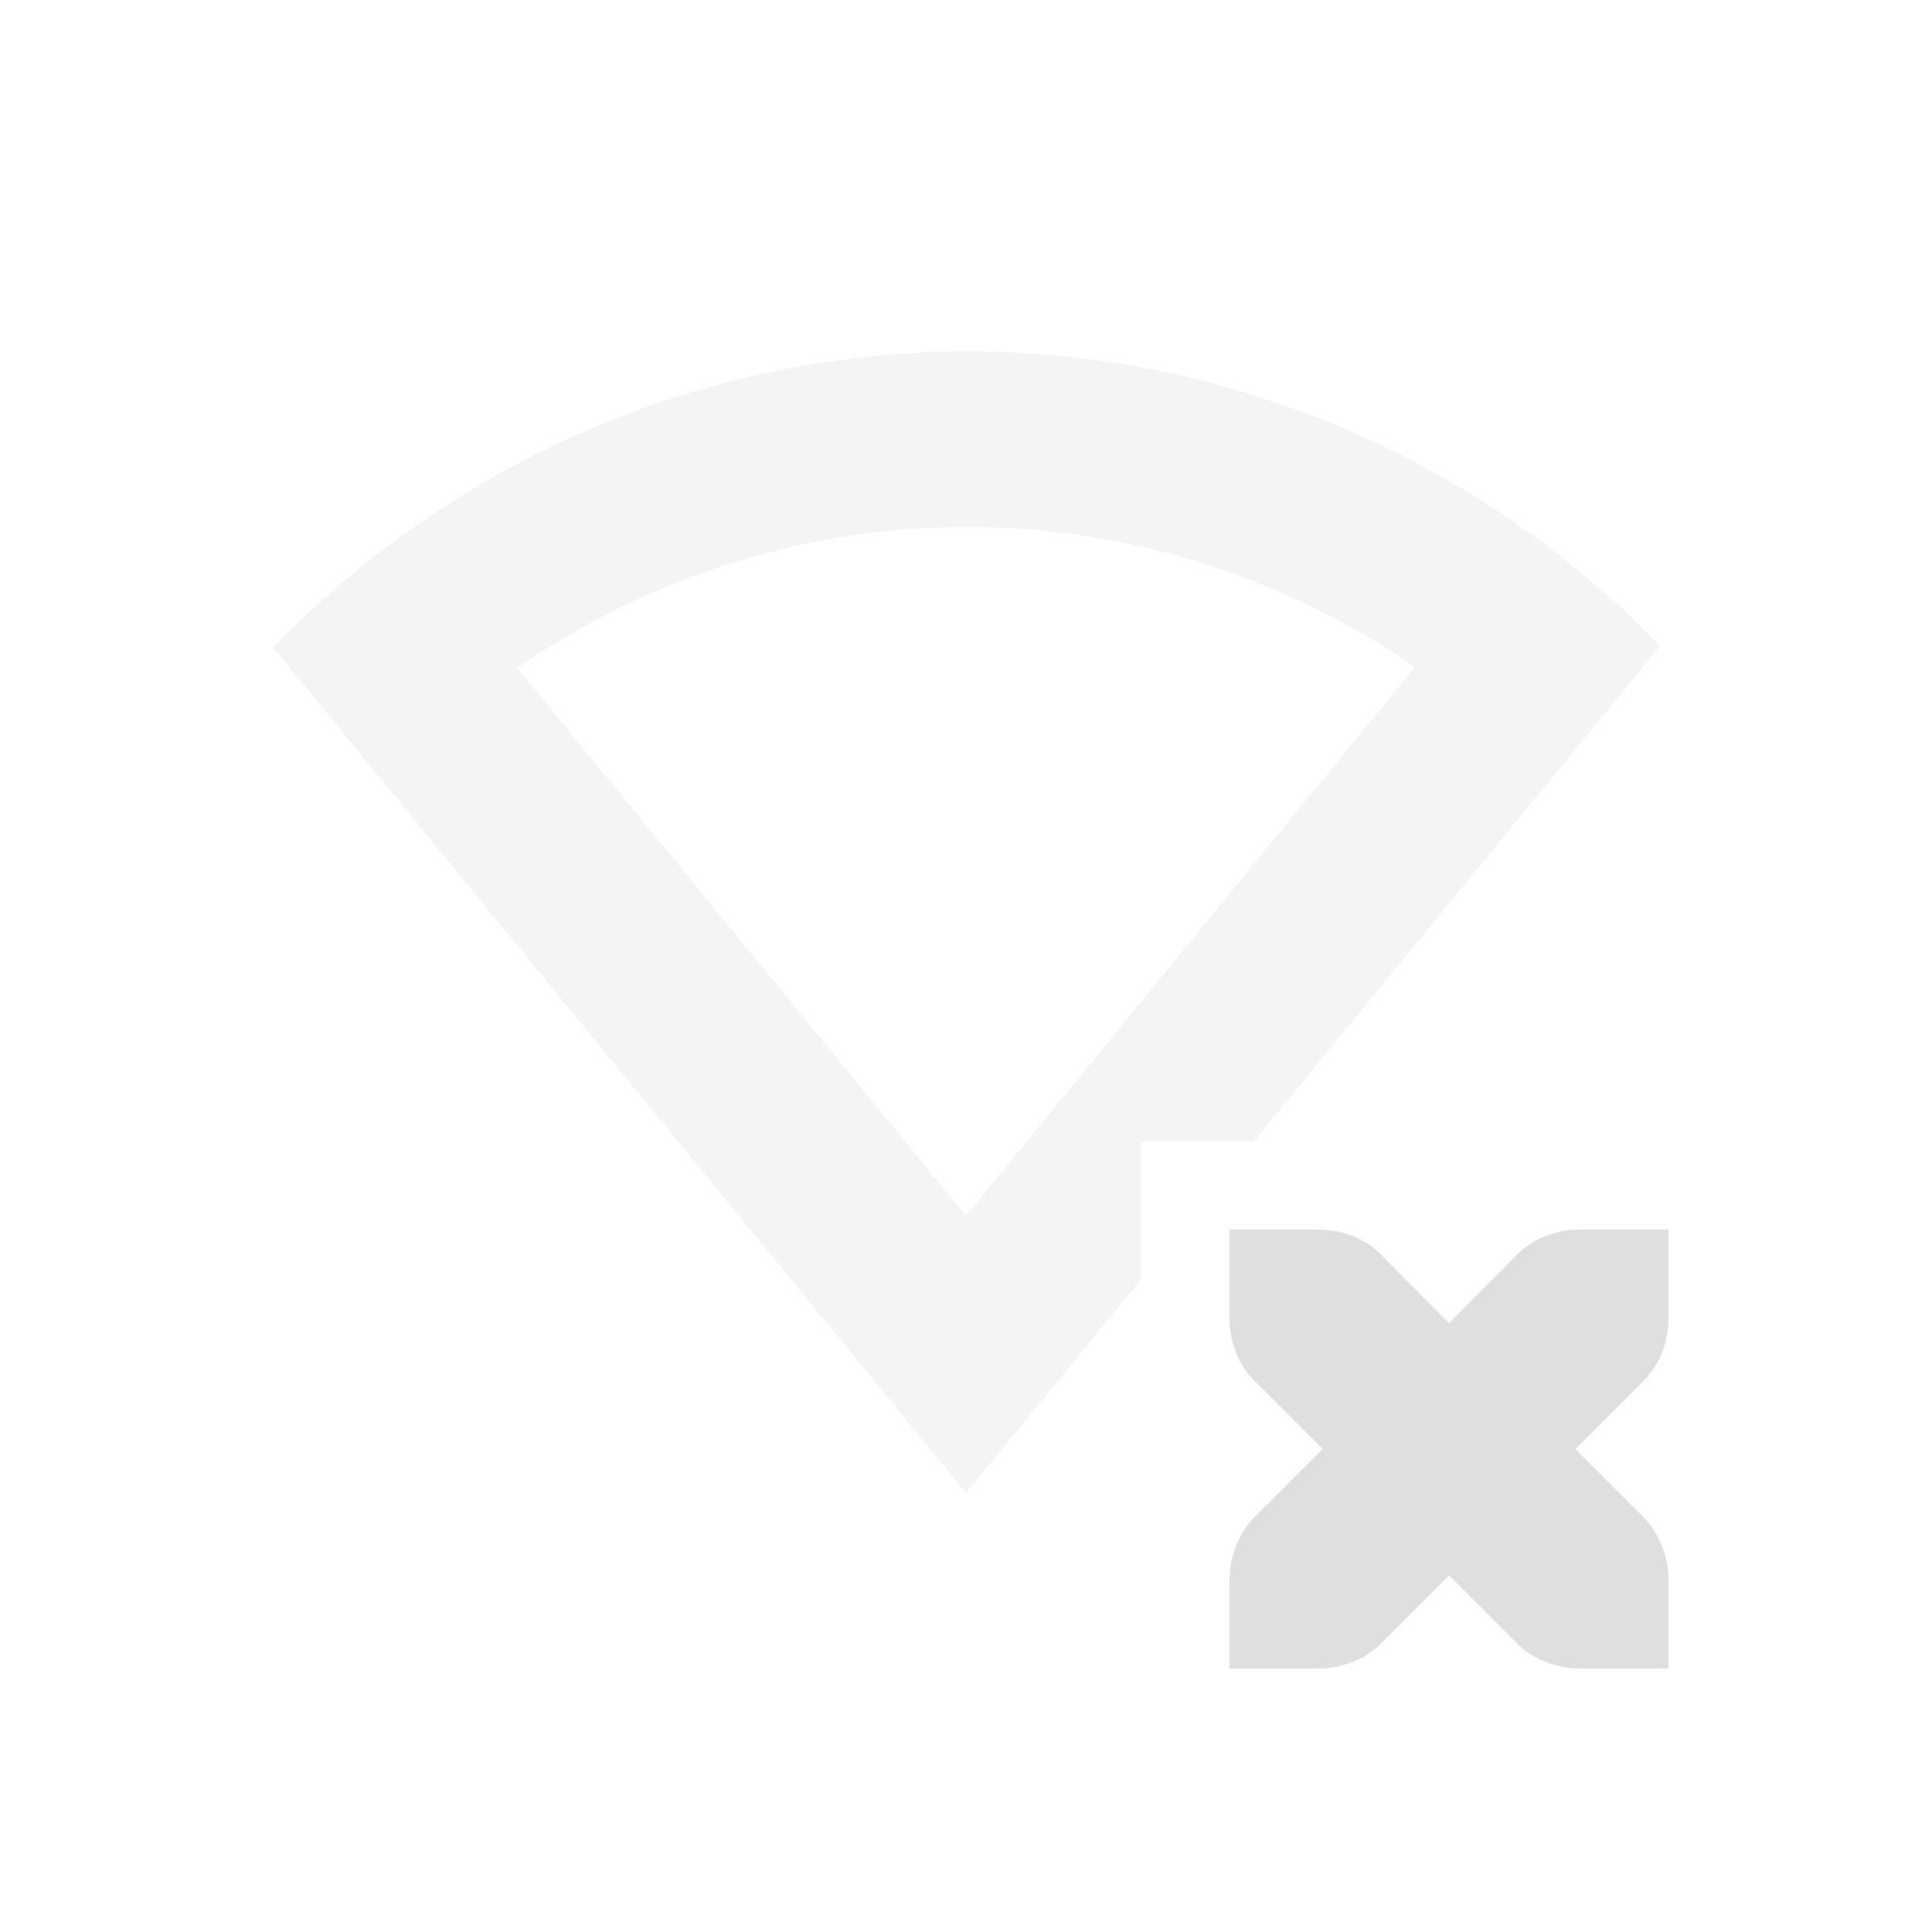 <?xml version="1.0" encoding="UTF-8" standalone="no"?>
<!-- Created with Inkscape (http://www.inkscape.org/) -->

<svg
   width="22"
   height="22"
   viewBox="0 0 22 22"
   version="1.1"
   id="svg5"
   inkscape:version="1.3.2 (091e20ef0f, 2023-11-25, custom)"
   sodipodi:docname="network-wireless-offline.svg"
   xmlns:inkscape="http://www.inkscape.org/namespaces/inkscape"
   xmlns:sodipodi="http://sodipodi.sourceforge.net/DTD/sodipodi-0.dtd"
   xmlns="http://www.w3.org/2000/svg"
   xmlns:svg="http://www.w3.org/2000/svg">
  <sodipodi:namedview
     id="namedview7"
     pagecolor="#ffffff"
     bordercolor="#000000"
     borderopacity="0.25"
     inkscape:showpageshadow="2"
     inkscape:pageopacity="0.0"
     inkscape:pagecheckerboard="0"
     inkscape:deskcolor="#d1d1d1"
     inkscape:document-units="px"
     showgrid="false"
     showguides="true"
     inkscape:zoom="36.545455"
     inkscape:cx="10.986318"
     inkscape:cy="11"
     inkscape:window-width="1920"
     inkscape:window-height="1008"
     inkscape:window-x="0"
     inkscape:window-y="0"
     inkscape:window-maximized="1"
     inkscape:current-layer="svg5" />
  <defs
     id="defs2">
    <style
       id="current-color-scheme"
       type="text/css">
        .ColorScheme-Text { color:#dfdfdf; } .ColorScheme-Highlight { color:#4285f4; } .ColorScheme-NeutralText { color:#ff9800; } .ColorScheme-PositiveText { color:#4caf50; } .ColorScheme-NegativeText { color:#f44336; }
     </style>
  </defs>
  <path
     id="path346"
     style="opacity:0.35;fill:currentColor;fill-opacity:1"
     class="ColorScheme-Text"
     d="M 11,4 C 8.712,4.009 6.484,4.732 4.627,6.066 4.083,6.455 3.575,6.892 3.111,7.373 L 11,17 l 2,-2.439 V 13 h 1.277 L 18.904,7.355 C 18.44,6.875 17.932,6.437 17.388,6.049 15.524,4.717 13.291,4.001 11,4 Z m 0,2 c 1.827,3.906e-4 3.61,0.557 5.113,1.596 L 11,13.844 5.89,7.607 C 7.391,6.566 9.173,6.005 11,6 Z" />
  <path
     d="m 14,14 v 1 c 0,0.28 0.1,0.54 0.28,0.72 l 0.78,0.78 -0.78,0.78 c -0.18,0.19 -0.28,0.45 -0.28,0.72 v 1 h 1 c 0.28,0 0.54,-0.1 0.72,-0.28 l 0.78,-0.78 0.78,0.78 c 0.18,0.18 0.45,0.28 0.72,0.28 h 1 v -1 c 0,-0.27 -0.1,-0.53 -0.28,-0.72 l -0.78,-0.78 0.78,-0.78 c 0.18,-0.18 0.28,-0.44 0.28,-0.72 v -1 h -1 c -0.27,0 -0.54,0.1 -0.72,0.28 l -0.78,0.79 -0.78,-0.79 c -0.18,-0.18 -0.44,-0.28 -0.72,-0.28 z"
     style="fill:currentColor;fill-opacity:1"
     class="ColorScheme-Text"
     id="path1540" />
</svg>
